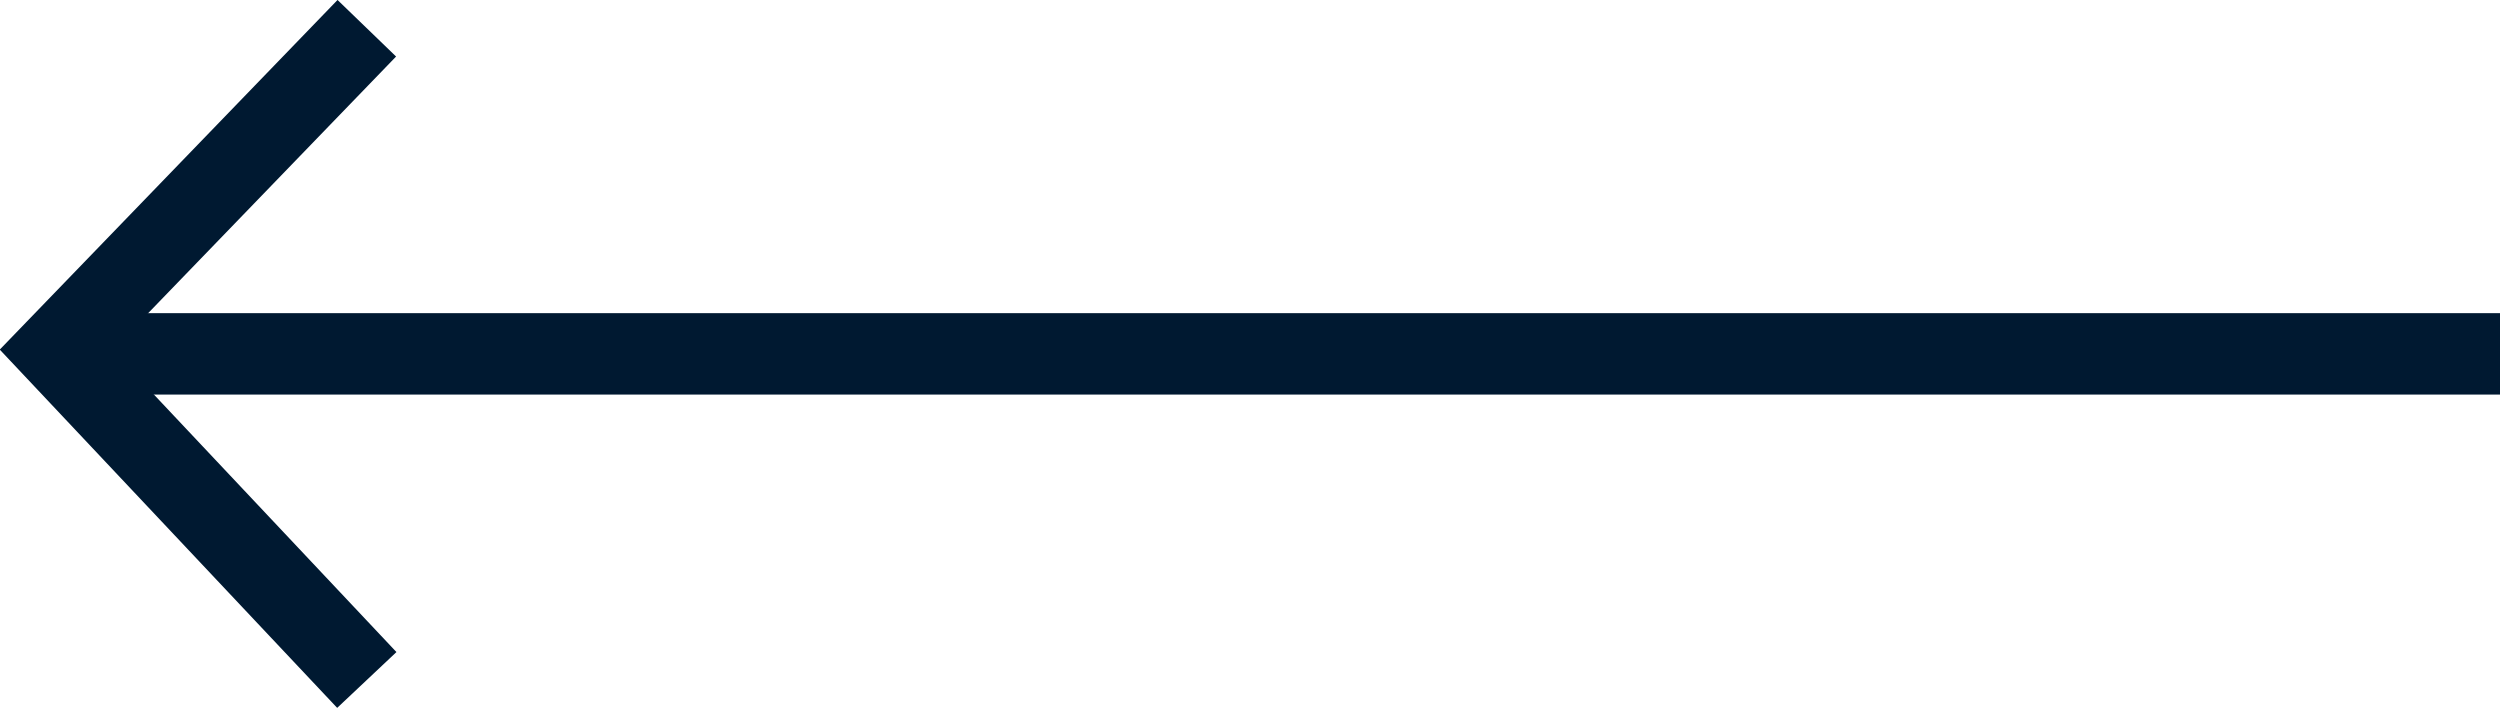 <svg xmlns="http://www.w3.org/2000/svg" width="30.711" height="8.697" viewBox="0 0 30.711 8.697">
  <g id="Group_10098" data-name="Group 10098" transform="translate(-1792.809 -1948.153)">
    <path id="Path_2308" data-name="Path 2308" d="M-13713.8,1480.964l-3.818-4.054,3.818-3.952" transform="translate(15511.115 475.542)" fill="none" stroke="#001931" stroke-width="1"/>
    <path id="Path_2309" data-name="Path 2309" d="M0,0H30.02" transform="translate(1793.5 1952.5)" fill="none" stroke="#001931" stroke-width="1"/>
  </g>
</svg>
